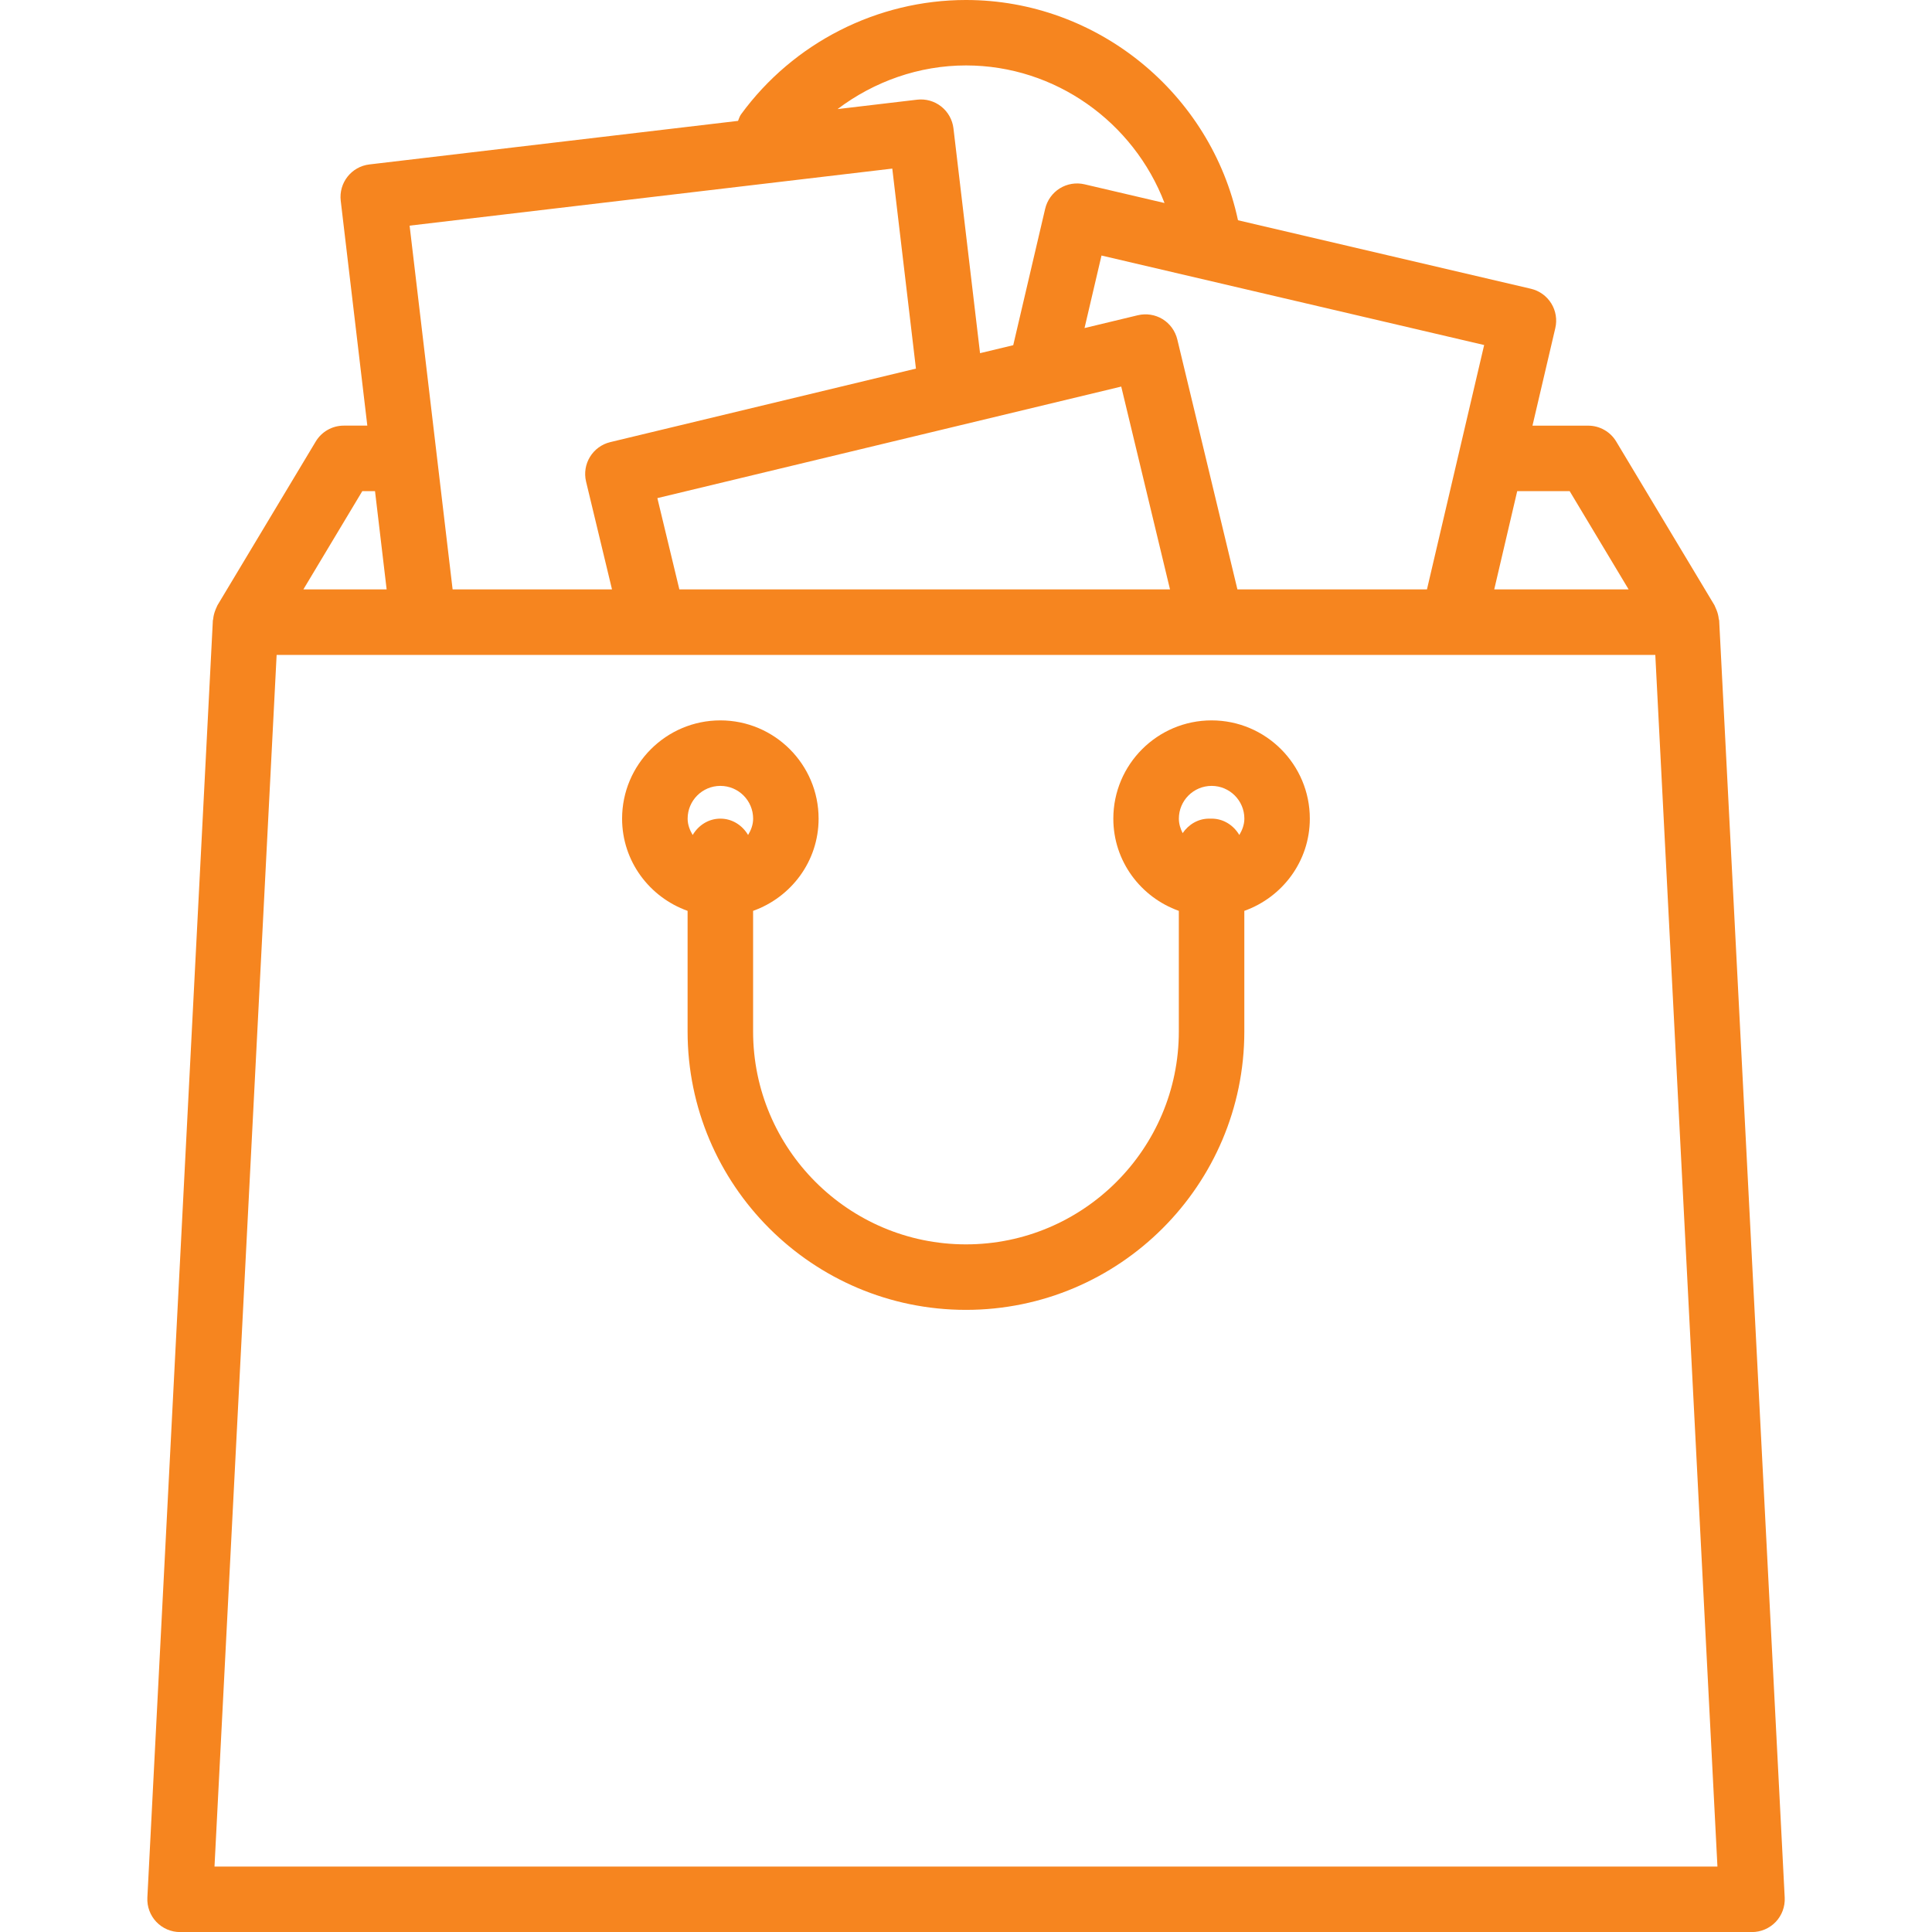 <?xml version="1.0" encoding="utf-8"?>
<!-- Generator: Adobe Illustrator 18.0.0, SVG Export Plug-In . SVG Version: 6.00 Build 0)  -->
<!DOCTYPE svg PUBLIC "-//W3C//DTD SVG 1.1//EN" "http://www.w3.org/Graphics/SVG/1.1/DTD/svg11.dtd">
<svg version="1.1" id="Layer_1" xmlns="http://www.w3.org/2000/svg" xmlns:xlink="http://www.w3.org/1999/xlink" x="0px" y="0px"
	 viewBox="0 0 56.69 56.69" enable-background="new 0 0 56.69 56.69" xml:space="preserve">
<g>
	<path fill="#F6851F" d="M50.445,18.207c-0.001-0.017-0.01-0.03-0.012-0.046c-0.009-0.089-0.031-0.176-0.065-0.261
		c-0.011-0.028-0.022-0.056-0.036-0.083c-0.009-0.018-0.014-0.038-0.024-0.056l-2.883-4.804c-0.173-0.29-0.486-0.467-0.824-0.467
		h-1.634l0.67-2.863c0.058-0.248,0.015-0.509-0.119-0.725c-0.135-0.217-0.349-0.371-0.598-0.429l-8.594-2.01
		c-0.794-3.72-4.128-6.463-7.982-6.463c-2.598,0-5.065,1.253-6.599,3.354c-0.044,0.06-0.061,0.128-0.089,0.193L10.839,4.825
		c-0.527,0.062-0.903,0.54-0.841,1.067l0.78,6.597h-0.69c-0.338,0-0.651,0.177-0.824,0.467l-2.883,4.804
		c-0.011,0.019-0.016,0.04-0.026,0.059c-0.013,0.024-0.022,0.049-0.032,0.074c-0.036,0.089-0.06,0.181-0.068,0.275
		c-0.001,0.013-0.009,0.024-0.009,0.037L4.324,55.682c-0.013,0.263,0.082,0.52,0.263,0.711c0.182,0.191,0.433,0.299,0.697,0.299
		h46.123c0.263,0,0.515-0.108,0.698-0.299c0.181-0.191,0.276-0.448,0.263-0.711L50.445,18.207z M19.289,14.616l13.611-3.273
		l1.431,5.951H19.934L19.289,14.616z M46.058,14.411l1.73,2.883h-3.943l0.674-2.883H46.058z M41.871,17.294h-5.562l-1.764-7.335
		c-0.06-0.247-0.215-0.462-0.432-0.595c-0.217-0.132-0.478-0.173-0.726-0.114l-1.564,0.376l0.498-2.128l11.228,2.626L41.871,17.294z
		 M28.345,1.92c2.623,0,4.92,1.667,5.825,4.037l-2.347-0.549c-0.248-0.058-0.509-0.015-0.726,0.119
		c-0.216,0.135-0.37,0.349-0.429,0.598l-0.937,4.004l-0.974,0.234l-0.78-6.596c-0.03-0.253-0.159-0.484-0.359-0.642
		c-0.2-0.158-0.454-0.23-0.708-0.2l-2.334,0.276C25.652,2.388,26.971,1.92,28.345,1.92z M26.182,4.947l0.694,5.869l-8.969,2.157
		c-0.516,0.124-0.834,0.643-0.71,1.159l0.761,3.163h-4.677L12.019,6.621L26.182,4.947z M10.631,14.411h0.373l0.341,2.883H8.902
		L10.631,14.411z M6.294,54.77l1.823-35.553h40.454l1.823,35.553H6.294z"/>
	<path fill="#F6851F" d="M35.551,21.138c-1.59,0-2.883,1.293-2.883,2.883c0,1.251,0.806,2.308,1.922,2.706v3.54
		c0,3.444-2.802,6.246-6.246,6.246c-3.444,0-6.246-2.802-6.246-6.246v-3.54c1.116-0.398,1.922-1.454,1.922-2.706
		c0-1.59-1.293-2.883-2.883-2.883c-1.59,0-2.883,1.293-2.883,2.883c0,1.251,0.806,2.308,1.922,2.706v3.54
		c0,4.504,3.664,8.168,8.168,8.168s8.168-3.664,8.168-8.168v-3.54c1.116-0.398,1.922-1.454,1.922-2.706
		C38.434,22.431,37.141,21.138,35.551,21.138z M21.138,23.06c0.53,0,0.961,0.431,0.961,0.961c0,0.179-0.062,0.337-0.148,0.48
		c-0.167-0.282-0.462-0.48-0.813-0.48s-0.646,0.198-0.813,0.48c-0.085-0.143-0.148-0.302-0.148-0.48
		C20.177,23.491,20.608,23.06,21.138,23.06z M36.365,24.501c-0.167-0.282-0.462-0.48-0.813-0.48h-0.074
		c-0.328,0-0.603,0.175-0.776,0.425c-0.065-0.13-0.111-0.271-0.111-0.425c0-0.53,0.431-0.961,0.961-0.961
		c0.53,0,0.961,0.431,0.961,0.961C36.512,24.2,36.45,24.358,36.365,24.501z"/>
</g>
</svg>
